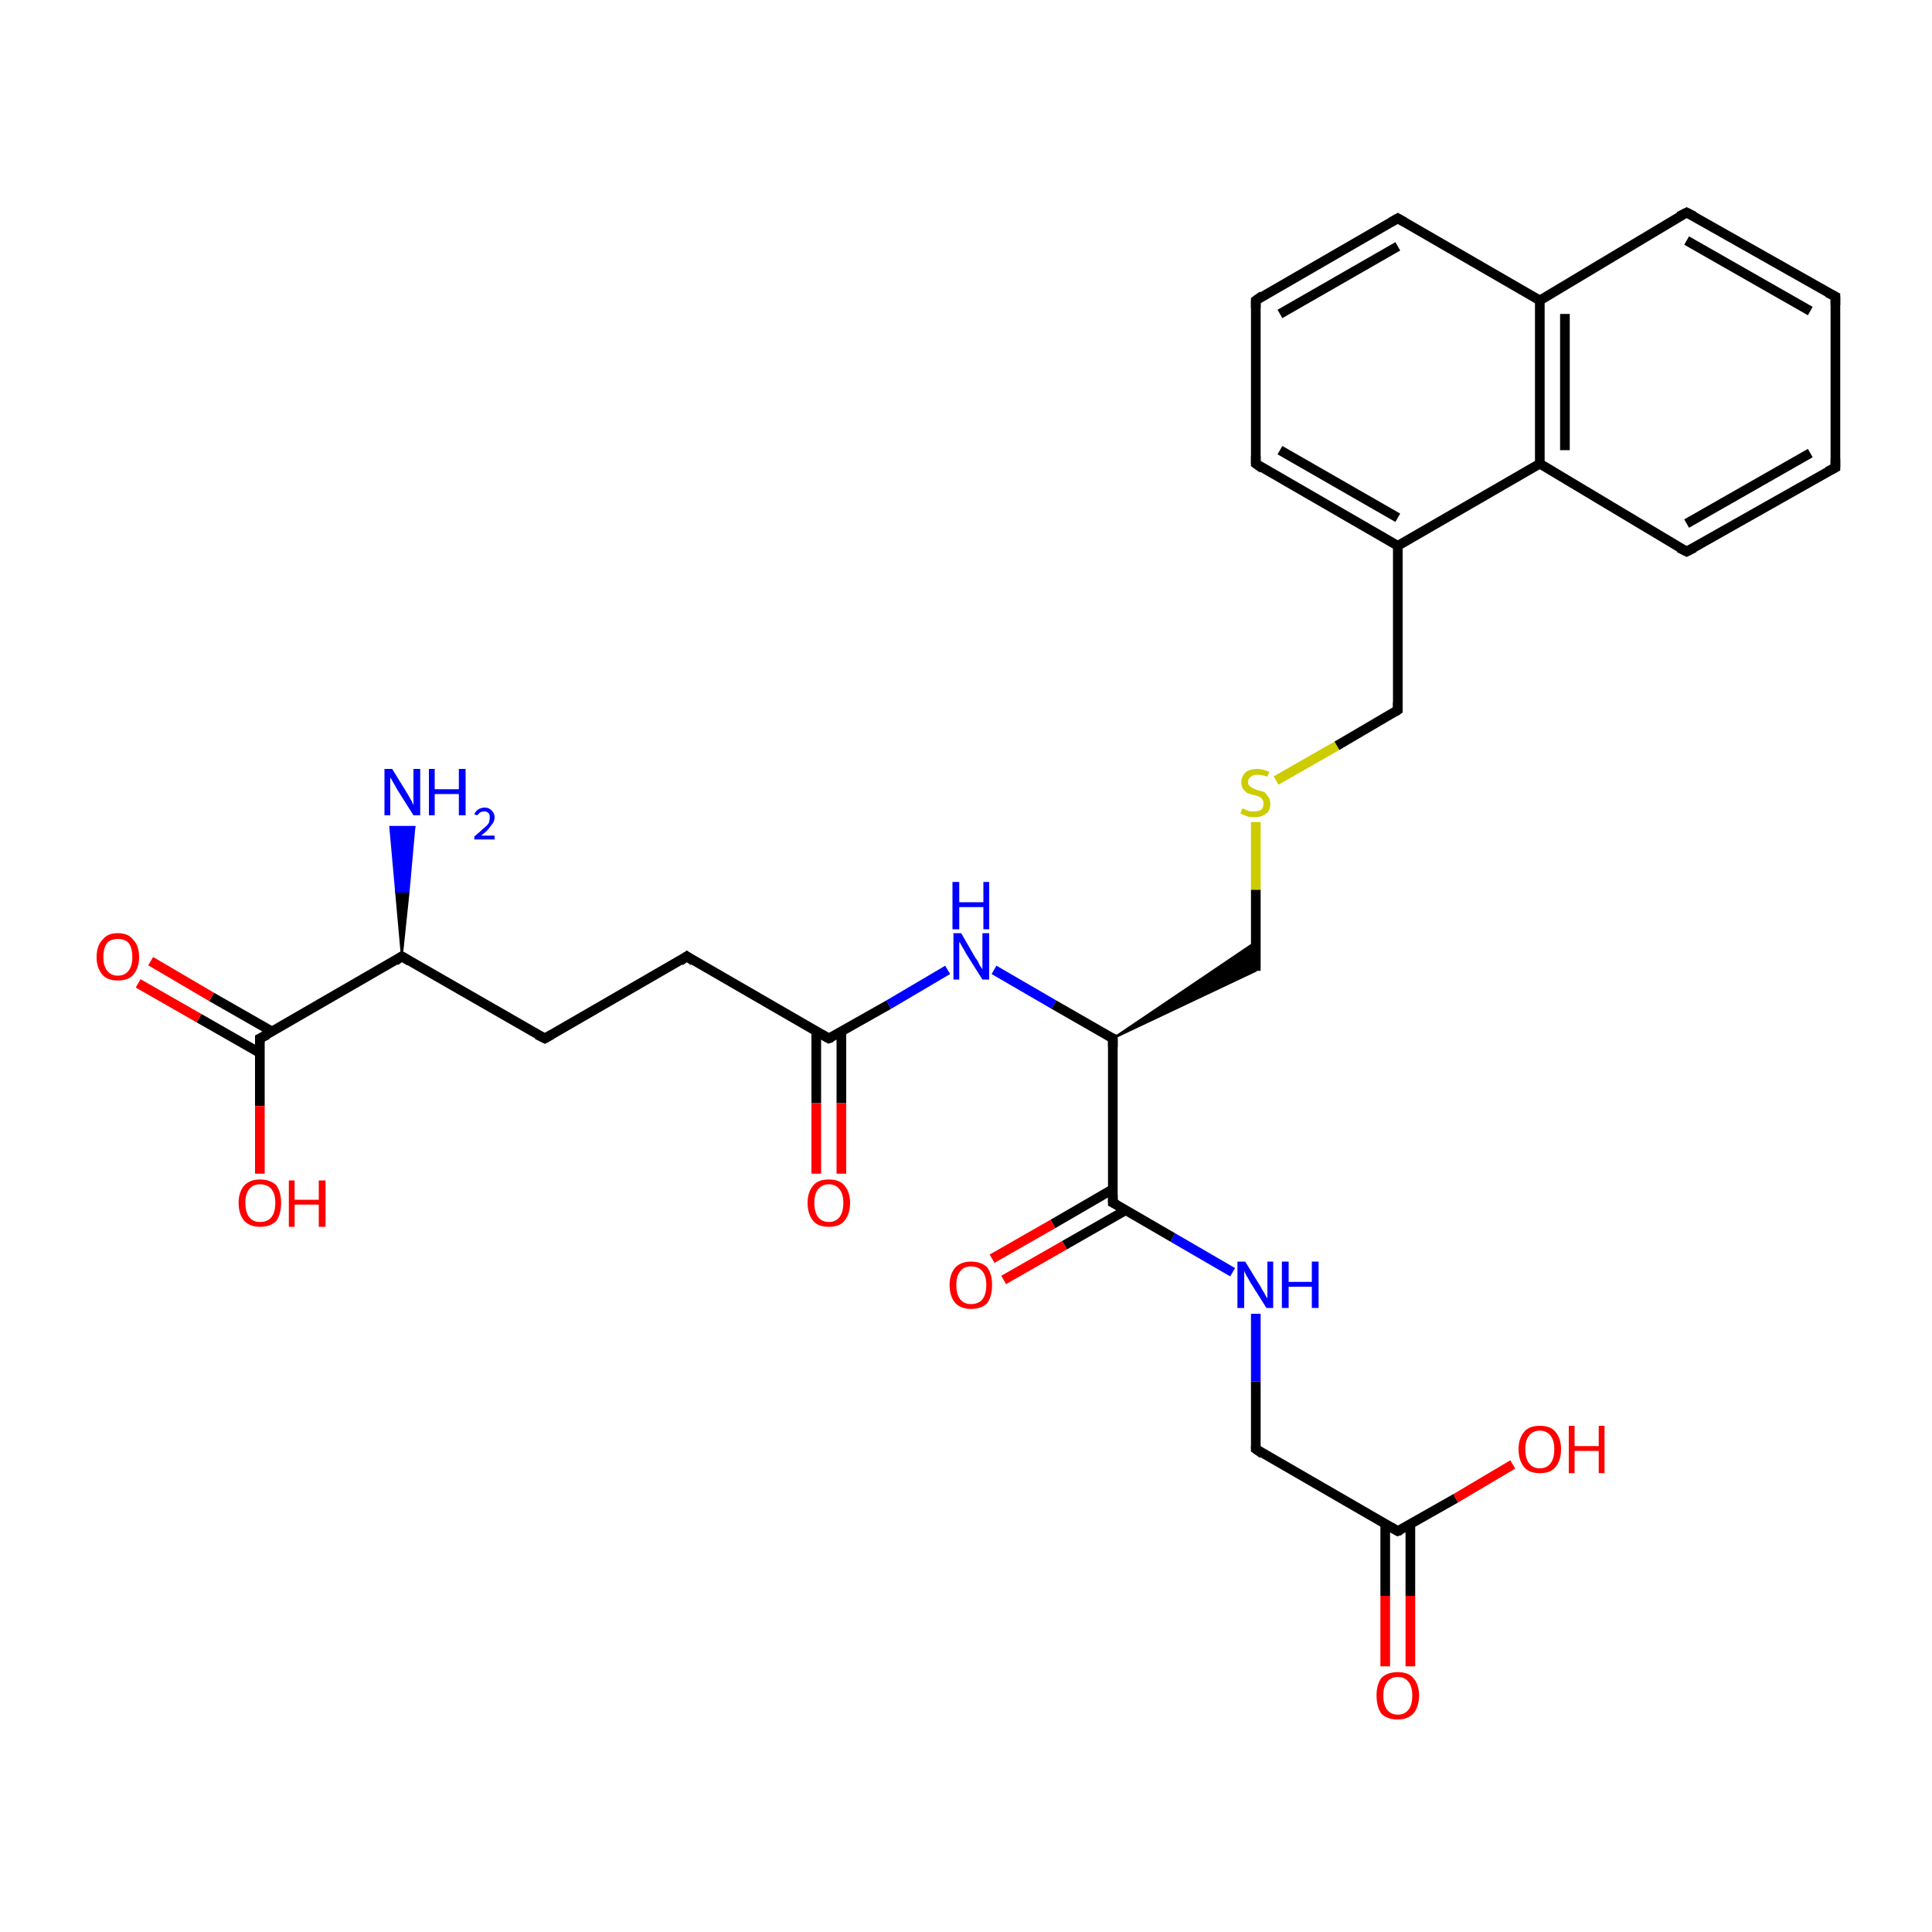 <?xml version='1.0' encoding='iso-8859-1'?>
<svg version='1.1' baseProfile='full'
              xmlns='http://www.w3.org/2000/svg'
                      xmlns:rdkit='http://www.rdkit.org/xml'
                      xmlns:xlink='http://www.w3.org/1999/xlink'
                  xml:space='preserve'
width='200px' height='200px' viewBox='0 0 200 200'>
<!-- END OF HEADER -->
<rect style='opacity:1.0;fill:#FFFFFF;stroke:none' width='200.0' height='200.0' x='0.0' y='0.0'> </rect>
<path class='bond-0 atom-0 atom-1' d='M 56.4,107.5 L 71.1,99.0' style='fill:none;fill-rule:evenodd;stroke:#000000;stroke-width:1.0px;stroke-linecap:butt;stroke-linejoin:miter;stroke-opacity:1' />
<path class='bond-1 atom-0 atom-8' d='M 56.4,107.5 L 41.6,99.0' style='fill:none;fill-rule:evenodd;stroke:#000000;stroke-width:1.0px;stroke-linecap:butt;stroke-linejoin:miter;stroke-opacity:1' />
<path class='bond-2 atom-1 atom-2' d='M 71.1,99.0 L 85.8,107.5' style='fill:none;fill-rule:evenodd;stroke:#000000;stroke-width:1.0px;stroke-linecap:butt;stroke-linejoin:miter;stroke-opacity:1' />
<path class='bond-3 atom-2 atom-3' d='M 84.5,106.8 L 84.5,114.2' style='fill:none;fill-rule:evenodd;stroke:#000000;stroke-width:1.0px;stroke-linecap:butt;stroke-linejoin:miter;stroke-opacity:1' />
<path class='bond-3 atom-2 atom-3' d='M 84.5,114.2 L 84.5,121.5' style='fill:none;fill-rule:evenodd;stroke:#FF0000;stroke-width:1.0px;stroke-linecap:butt;stroke-linejoin:miter;stroke-opacity:1' />
<path class='bond-3 atom-2 atom-3' d='M 87.1,106.8 L 87.1,114.2' style='fill:none;fill-rule:evenodd;stroke:#000000;stroke-width:1.0px;stroke-linecap:butt;stroke-linejoin:miter;stroke-opacity:1' />
<path class='bond-3 atom-2 atom-3' d='M 87.1,114.2 L 87.1,121.5' style='fill:none;fill-rule:evenodd;stroke:#FF0000;stroke-width:1.0px;stroke-linecap:butt;stroke-linejoin:miter;stroke-opacity:1' />
<path class='bond-4 atom-2 atom-9' d='M 85.8,107.5 L 92.0,104.0' style='fill:none;fill-rule:evenodd;stroke:#000000;stroke-width:1.0px;stroke-linecap:butt;stroke-linejoin:miter;stroke-opacity:1' />
<path class='bond-4 atom-2 atom-9' d='M 92.0,104.0 L 98.1,100.4' style='fill:none;fill-rule:evenodd;stroke:#0000FF;stroke-width:1.0px;stroke-linecap:butt;stroke-linejoin:miter;stroke-opacity:1' />
<path class='bond-5 atom-4 atom-5' d='M 28.2,106.8 L 21.9,103.2' style='fill:none;fill-rule:evenodd;stroke:#000000;stroke-width:1.0px;stroke-linecap:butt;stroke-linejoin:miter;stroke-opacity:1' />
<path class='bond-5 atom-4 atom-5' d='M 21.9,103.2 L 15.6,99.5' style='fill:none;fill-rule:evenodd;stroke:#FF0000;stroke-width:1.0px;stroke-linecap:butt;stroke-linejoin:miter;stroke-opacity:1' />
<path class='bond-5 atom-4 atom-5' d='M 26.9,109.0 L 20.6,105.4' style='fill:none;fill-rule:evenodd;stroke:#000000;stroke-width:1.0px;stroke-linecap:butt;stroke-linejoin:miter;stroke-opacity:1' />
<path class='bond-5 atom-4 atom-5' d='M 20.6,105.4 L 14.3,101.8' style='fill:none;fill-rule:evenodd;stroke:#FF0000;stroke-width:1.0px;stroke-linecap:butt;stroke-linejoin:miter;stroke-opacity:1' />
<path class='bond-6 atom-4 atom-6' d='M 26.9,107.5 L 26.9,114.5' style='fill:none;fill-rule:evenodd;stroke:#000000;stroke-width:1.0px;stroke-linecap:butt;stroke-linejoin:miter;stroke-opacity:1' />
<path class='bond-6 atom-4 atom-6' d='M 26.9,114.5 L 26.9,121.5' style='fill:none;fill-rule:evenodd;stroke:#FF0000;stroke-width:1.0px;stroke-linecap:butt;stroke-linejoin:miter;stroke-opacity:1' />
<path class='bond-7 atom-4 atom-8' d='M 26.9,107.5 L 41.6,99.0' style='fill:none;fill-rule:evenodd;stroke:#000000;stroke-width:1.0px;stroke-linecap:butt;stroke-linejoin:miter;stroke-opacity:1' />
<path class='bond-8 atom-8 atom-7' d='M 41.6,99.0 L 41.0,92.3 L 42.3,92.3 Z' style='fill:#000000;fill-rule:evenodd;fill-opacity:1;stroke:#000000;stroke-width:0.2px;stroke-linecap:butt;stroke-linejoin:miter;stroke-opacity:1;' />
<path class='bond-8 atom-8 atom-7' d='M 41.0,92.3 L 42.9,85.6 L 40.4,85.6 Z' style='fill:#0000FF;fill-rule:evenodd;fill-opacity:1;stroke:#0000FF;stroke-width:0.2px;stroke-linecap:butt;stroke-linejoin:miter;stroke-opacity:1;' />
<path class='bond-8 atom-8 atom-7' d='M 41.0,92.3 L 42.3,92.3 L 42.9,85.6 Z' style='fill:#0000FF;fill-rule:evenodd;fill-opacity:1;stroke:#0000FF;stroke-width:0.2px;stroke-linecap:butt;stroke-linejoin:miter;stroke-opacity:1;' />
<path class='bond-9 atom-9 atom-10' d='M 102.9,100.4 L 109.1,104.0' style='fill:none;fill-rule:evenodd;stroke:#0000FF;stroke-width:1.0px;stroke-linecap:butt;stroke-linejoin:miter;stroke-opacity:1' />
<path class='bond-9 atom-9 atom-10' d='M 109.1,104.0 L 115.2,107.5' style='fill:none;fill-rule:evenodd;stroke:#000000;stroke-width:1.0px;stroke-linecap:butt;stroke-linejoin:miter;stroke-opacity:1' />
<path class='bond-10 atom-10 atom-11' d='M 115.2,107.5 L 130.0,97.5 L 130.0,100.5 Z' style='fill:#000000;fill-rule:evenodd;fill-opacity:1;stroke:#000000;stroke-width:0.2px;stroke-linecap:butt;stroke-linejoin:miter;stroke-opacity:1;' />
<path class='bond-11 atom-10 atom-13' d='M 115.2,107.5 L 115.2,124.5' style='fill:none;fill-rule:evenodd;stroke:#000000;stroke-width:1.0px;stroke-linecap:butt;stroke-linejoin:miter;stroke-opacity:1' />
<path class='bond-12 atom-11 atom-12' d='M 130.0,100.5 L 130.0,92.1' style='fill:none;fill-rule:evenodd;stroke:#000000;stroke-width:1.0px;stroke-linecap:butt;stroke-linejoin:miter;stroke-opacity:1' />
<path class='bond-12 atom-11 atom-12' d='M 130.0,92.1 L 130.0,85.1' style='fill:none;fill-rule:evenodd;stroke:#CCCC00;stroke-width:1.0px;stroke-linecap:butt;stroke-linejoin:miter;stroke-opacity:1' />
<path class='bond-13 atom-12 atom-25' d='M 132.1,80.8 L 138.4,77.2' style='fill:none;fill-rule:evenodd;stroke:#CCCC00;stroke-width:1.0px;stroke-linecap:butt;stroke-linejoin:miter;stroke-opacity:1' />
<path class='bond-13 atom-12 atom-25' d='M 138.4,77.2 L 144.7,73.5' style='fill:none;fill-rule:evenodd;stroke:#000000;stroke-width:1.0px;stroke-linecap:butt;stroke-linejoin:miter;stroke-opacity:1' />
<path class='bond-14 atom-13 atom-14' d='M 115.2,123.1 L 109.0,126.7' style='fill:none;fill-rule:evenodd;stroke:#000000;stroke-width:1.0px;stroke-linecap:butt;stroke-linejoin:miter;stroke-opacity:1' />
<path class='bond-14 atom-13 atom-14' d='M 109.0,126.7 L 102.7,130.3' style='fill:none;fill-rule:evenodd;stroke:#FF0000;stroke-width:1.0px;stroke-linecap:butt;stroke-linejoin:miter;stroke-opacity:1' />
<path class='bond-14 atom-13 atom-14' d='M 116.5,125.3 L 110.2,128.9' style='fill:none;fill-rule:evenodd;stroke:#000000;stroke-width:1.0px;stroke-linecap:butt;stroke-linejoin:miter;stroke-opacity:1' />
<path class='bond-14 atom-13 atom-14' d='M 110.2,128.9 L 103.9,132.5' style='fill:none;fill-rule:evenodd;stroke:#FF0000;stroke-width:1.0px;stroke-linecap:butt;stroke-linejoin:miter;stroke-opacity:1' />
<path class='bond-15 atom-13 atom-26' d='M 115.2,124.5 L 121.4,128.1' style='fill:none;fill-rule:evenodd;stroke:#000000;stroke-width:1.0px;stroke-linecap:butt;stroke-linejoin:miter;stroke-opacity:1' />
<path class='bond-15 atom-13 atom-26' d='M 121.4,128.1 L 127.6,131.7' style='fill:none;fill-rule:evenodd;stroke:#0000FF;stroke-width:1.0px;stroke-linecap:butt;stroke-linejoin:miter;stroke-opacity:1' />
<path class='bond-16 atom-15 atom-16' d='M 174.6,22.0 L 190.0,30.7' style='fill:none;fill-rule:evenodd;stroke:#000000;stroke-width:1.0px;stroke-linecap:butt;stroke-linejoin:miter;stroke-opacity:1' />
<path class='bond-16 atom-15 atom-16' d='M 174.6,24.9 L 187.4,32.2' style='fill:none;fill-rule:evenodd;stroke:#000000;stroke-width:1.0px;stroke-linecap:butt;stroke-linejoin:miter;stroke-opacity:1' />
<path class='bond-17 atom-15 atom-20' d='M 174.6,22.0 L 159.4,31.1' style='fill:none;fill-rule:evenodd;stroke:#000000;stroke-width:1.0px;stroke-linecap:butt;stroke-linejoin:miter;stroke-opacity:1' />
<path class='bond-18 atom-16 atom-17' d='M 190.0,30.7 L 190.0,48.4' style='fill:none;fill-rule:evenodd;stroke:#000000;stroke-width:1.0px;stroke-linecap:butt;stroke-linejoin:miter;stroke-opacity:1' />
<path class='bond-19 atom-17 atom-18' d='M 190.0,48.4 L 174.6,57.1' style='fill:none;fill-rule:evenodd;stroke:#000000;stroke-width:1.0px;stroke-linecap:butt;stroke-linejoin:miter;stroke-opacity:1' />
<path class='bond-19 atom-17 atom-18' d='M 187.4,46.9 L 174.6,54.2' style='fill:none;fill-rule:evenodd;stroke:#000000;stroke-width:1.0px;stroke-linecap:butt;stroke-linejoin:miter;stroke-opacity:1' />
<path class='bond-20 atom-18 atom-19' d='M 174.6,57.1 L 159.4,48.0' style='fill:none;fill-rule:evenodd;stroke:#000000;stroke-width:1.0px;stroke-linecap:butt;stroke-linejoin:miter;stroke-opacity:1' />
<path class='bond-21 atom-19 atom-20' d='M 159.4,48.0 L 159.4,31.1' style='fill:none;fill-rule:evenodd;stroke:#000000;stroke-width:1.0px;stroke-linecap:butt;stroke-linejoin:miter;stroke-opacity:1' />
<path class='bond-21 atom-19 atom-20' d='M 162.0,46.6 L 162.0,32.5' style='fill:none;fill-rule:evenodd;stroke:#000000;stroke-width:1.0px;stroke-linecap:butt;stroke-linejoin:miter;stroke-opacity:1' />
<path class='bond-22 atom-19 atom-24' d='M 159.4,48.0 L 144.7,56.5' style='fill:none;fill-rule:evenodd;stroke:#000000;stroke-width:1.0px;stroke-linecap:butt;stroke-linejoin:miter;stroke-opacity:1' />
<path class='bond-23 atom-20 atom-21' d='M 159.4,31.1 L 144.7,22.6' style='fill:none;fill-rule:evenodd;stroke:#000000;stroke-width:1.0px;stroke-linecap:butt;stroke-linejoin:miter;stroke-opacity:1' />
<path class='bond-24 atom-21 atom-22' d='M 144.7,22.6 L 130.0,31.1' style='fill:none;fill-rule:evenodd;stroke:#000000;stroke-width:1.0px;stroke-linecap:butt;stroke-linejoin:miter;stroke-opacity:1' />
<path class='bond-24 atom-21 atom-22' d='M 144.7,25.5 L 132.5,32.5' style='fill:none;fill-rule:evenodd;stroke:#000000;stroke-width:1.0px;stroke-linecap:butt;stroke-linejoin:miter;stroke-opacity:1' />
<path class='bond-25 atom-22 atom-23' d='M 130.0,31.1 L 130.0,48.0' style='fill:none;fill-rule:evenodd;stroke:#000000;stroke-width:1.0px;stroke-linecap:butt;stroke-linejoin:miter;stroke-opacity:1' />
<path class='bond-26 atom-23 atom-24' d='M 130.0,48.0 L 144.7,56.5' style='fill:none;fill-rule:evenodd;stroke:#000000;stroke-width:1.0px;stroke-linecap:butt;stroke-linejoin:miter;stroke-opacity:1' />
<path class='bond-26 atom-23 atom-24' d='M 132.5,46.6 L 144.7,53.6' style='fill:none;fill-rule:evenodd;stroke:#000000;stroke-width:1.0px;stroke-linecap:butt;stroke-linejoin:miter;stroke-opacity:1' />
<path class='bond-27 atom-24 atom-25' d='M 144.7,56.5 L 144.7,73.5' style='fill:none;fill-rule:evenodd;stroke:#000000;stroke-width:1.0px;stroke-linecap:butt;stroke-linejoin:miter;stroke-opacity:1' />
<path class='bond-28 atom-26 atom-27' d='M 130.0,136.0 L 130.0,143.0' style='fill:none;fill-rule:evenodd;stroke:#0000FF;stroke-width:1.0px;stroke-linecap:butt;stroke-linejoin:miter;stroke-opacity:1' />
<path class='bond-28 atom-26 atom-27' d='M 130.0,143.0 L 130.0,150.0' style='fill:none;fill-rule:evenodd;stroke:#000000;stroke-width:1.0px;stroke-linecap:butt;stroke-linejoin:miter;stroke-opacity:1' />
<path class='bond-29 atom-27 atom-28' d='M 130.0,150.0 L 144.7,158.5' style='fill:none;fill-rule:evenodd;stroke:#000000;stroke-width:1.0px;stroke-linecap:butt;stroke-linejoin:miter;stroke-opacity:1' />
<path class='bond-30 atom-28 atom-29' d='M 143.4,157.8 L 143.4,165.2' style='fill:none;fill-rule:evenodd;stroke:#000000;stroke-width:1.0px;stroke-linecap:butt;stroke-linejoin:miter;stroke-opacity:1' />
<path class='bond-30 atom-28 atom-29' d='M 143.4,165.2 L 143.4,172.5' style='fill:none;fill-rule:evenodd;stroke:#FF0000;stroke-width:1.0px;stroke-linecap:butt;stroke-linejoin:miter;stroke-opacity:1' />
<path class='bond-30 atom-28 atom-29' d='M 146.0,157.8 L 146.0,165.2' style='fill:none;fill-rule:evenodd;stroke:#000000;stroke-width:1.0px;stroke-linecap:butt;stroke-linejoin:miter;stroke-opacity:1' />
<path class='bond-30 atom-28 atom-29' d='M 146.0,165.2 L 146.0,172.5' style='fill:none;fill-rule:evenodd;stroke:#FF0000;stroke-width:1.0px;stroke-linecap:butt;stroke-linejoin:miter;stroke-opacity:1' />
<path class='bond-31 atom-28 atom-30' d='M 144.7,158.5 L 150.7,155.1' style='fill:none;fill-rule:evenodd;stroke:#000000;stroke-width:1.0px;stroke-linecap:butt;stroke-linejoin:miter;stroke-opacity:1' />
<path class='bond-31 atom-28 atom-30' d='M 150.7,155.1 L 156.6,151.6' style='fill:none;fill-rule:evenodd;stroke:#FF0000;stroke-width:1.0px;stroke-linecap:butt;stroke-linejoin:miter;stroke-opacity:1' />
<path d='M 57.1,107.1 L 56.4,107.5 L 55.6,107.1' style='fill:none;stroke:#000000;stroke-width:1.0px;stroke-linecap:butt;stroke-linejoin:miter;stroke-opacity:1;' />
<path d='M 70.4,99.5 L 71.1,99.0 L 71.8,99.5' style='fill:none;stroke:#000000;stroke-width:1.0px;stroke-linecap:butt;stroke-linejoin:miter;stroke-opacity:1;' />
<path d='M 85.1,107.1 L 85.8,107.5 L 86.1,107.4' style='fill:none;stroke:#000000;stroke-width:1.0px;stroke-linecap:butt;stroke-linejoin:miter;stroke-opacity:1;' />
<path d='M 26.9,107.9 L 26.9,107.5 L 27.7,107.1' style='fill:none;stroke:#000000;stroke-width:1.0px;stroke-linecap:butt;stroke-linejoin:miter;stroke-opacity:1;' />
<path d='M 42.4,99.5 L 41.6,99.0 L 40.9,99.5' style='fill:none;stroke:#000000;stroke-width:1.0px;stroke-linecap:butt;stroke-linejoin:miter;stroke-opacity:1;' />
<path d='M 114.9,107.4 L 115.2,107.5 L 115.2,108.4' style='fill:none;stroke:#000000;stroke-width:1.0px;stroke-linecap:butt;stroke-linejoin:miter;stroke-opacity:1;' />
<path d='M 115.2,123.7 L 115.2,124.5 L 115.6,124.7' style='fill:none;stroke:#000000;stroke-width:1.0px;stroke-linecap:butt;stroke-linejoin:miter;stroke-opacity:1;' />
<path d='M 175.4,22.4 L 174.6,22.0 L 173.8,22.4' style='fill:none;stroke:#000000;stroke-width:1.0px;stroke-linecap:butt;stroke-linejoin:miter;stroke-opacity:1;' />
<path d='M 189.2,30.3 L 190.0,30.7 L 190.0,31.6' style='fill:none;stroke:#000000;stroke-width:1.0px;stroke-linecap:butt;stroke-linejoin:miter;stroke-opacity:1;' />
<path d='M 190.0,47.5 L 190.0,48.4 L 189.2,48.8' style='fill:none;stroke:#000000;stroke-width:1.0px;stroke-linecap:butt;stroke-linejoin:miter;stroke-opacity:1;' />
<path d='M 175.4,56.7 L 174.6,57.1 L 173.8,56.7' style='fill:none;stroke:#000000;stroke-width:1.0px;stroke-linecap:butt;stroke-linejoin:miter;stroke-opacity:1;' />
<path d='M 145.4,23.0 L 144.7,22.6 L 144.0,23.0' style='fill:none;stroke:#000000;stroke-width:1.0px;stroke-linecap:butt;stroke-linejoin:miter;stroke-opacity:1;' />
<path d='M 130.7,30.6 L 130.0,31.1 L 130.0,31.9' style='fill:none;stroke:#000000;stroke-width:1.0px;stroke-linecap:butt;stroke-linejoin:miter;stroke-opacity:1;' />
<path d='M 130.0,47.2 L 130.0,48.0 L 130.7,48.5' style='fill:none;stroke:#000000;stroke-width:1.0px;stroke-linecap:butt;stroke-linejoin:miter;stroke-opacity:1;' />
<path d='M 144.4,73.7 L 144.7,73.5 L 144.7,72.7' style='fill:none;stroke:#000000;stroke-width:1.0px;stroke-linecap:butt;stroke-linejoin:miter;stroke-opacity:1;' />
<path d='M 130.0,149.7 L 130.0,150.0 L 130.7,150.5' style='fill:none;stroke:#000000;stroke-width:1.0px;stroke-linecap:butt;stroke-linejoin:miter;stroke-opacity:1;' />
<path d='M 144.0,158.1 L 144.7,158.5 L 145.0,158.4' style='fill:none;stroke:#000000;stroke-width:1.0px;stroke-linecap:butt;stroke-linejoin:miter;stroke-opacity:1;' />
<path class='atom-3' d='M 83.6 124.5
Q 83.6 123.4, 84.2 122.7
Q 84.7 122.1, 85.8 122.1
Q 86.9 122.1, 87.4 122.7
Q 88.0 123.4, 88.0 124.5
Q 88.0 125.7, 87.4 126.4
Q 86.9 127.0, 85.8 127.0
Q 84.7 127.0, 84.2 126.4
Q 83.6 125.7, 83.6 124.5
M 85.8 126.5
Q 86.5 126.5, 86.9 126.0
Q 87.3 125.5, 87.3 124.5
Q 87.3 123.6, 86.9 123.1
Q 86.5 122.6, 85.8 122.6
Q 85.1 122.6, 84.7 123.1
Q 84.3 123.6, 84.3 124.5
Q 84.3 125.5, 84.7 126.0
Q 85.1 126.5, 85.8 126.5
' fill='#FF0000'/>
<path class='atom-5' d='M 10.0 99.1
Q 10.0 97.9, 10.6 97.3
Q 11.1 96.6, 12.2 96.6
Q 13.3 96.6, 13.8 97.3
Q 14.4 97.9, 14.4 99.1
Q 14.4 100.2, 13.8 100.9
Q 13.3 101.5, 12.2 101.5
Q 11.1 101.5, 10.6 100.9
Q 10.0 100.2, 10.0 99.1
M 12.2 101.0
Q 12.9 101.0, 13.3 100.5
Q 13.7 100.0, 13.7 99.1
Q 13.7 98.1, 13.3 97.6
Q 12.9 97.2, 12.2 97.2
Q 11.5 97.2, 11.1 97.6
Q 10.7 98.1, 10.7 99.1
Q 10.7 100.0, 11.1 100.5
Q 11.5 101.0, 12.2 101.0
' fill='#FF0000'/>
<path class='atom-6' d='M 24.7 124.5
Q 24.7 123.4, 25.3 122.7
Q 25.9 122.1, 26.9 122.1
Q 28.0 122.1, 28.6 122.7
Q 29.1 123.4, 29.1 124.5
Q 29.1 125.7, 28.6 126.4
Q 28.0 127.0, 26.9 127.0
Q 25.9 127.0, 25.3 126.4
Q 24.7 125.7, 24.7 124.5
M 26.9 126.5
Q 27.7 126.5, 28.1 126.0
Q 28.5 125.5, 28.5 124.5
Q 28.5 123.6, 28.1 123.1
Q 27.7 122.6, 26.9 122.6
Q 26.2 122.6, 25.8 123.1
Q 25.4 123.6, 25.4 124.5
Q 25.4 125.5, 25.8 126.0
Q 26.2 126.5, 26.9 126.5
' fill='#FF0000'/>
<path class='atom-6' d='M 29.9 122.2
L 30.5 122.2
L 30.5 124.2
L 33.0 124.2
L 33.0 122.2
L 33.7 122.2
L 33.7 127.0
L 33.0 127.0
L 33.0 124.7
L 30.5 124.7
L 30.5 127.0
L 29.9 127.0
L 29.9 122.2
' fill='#FF0000'/>
<path class='atom-7' d='M 40.6 79.6
L 42.2 82.2
Q 42.3 82.4, 42.6 82.9
Q 42.8 83.3, 42.8 83.4
L 42.8 79.6
L 43.5 79.6
L 43.5 84.4
L 42.8 84.4
L 41.1 81.7
Q 40.9 81.3, 40.7 81.0
Q 40.5 80.6, 40.4 80.5
L 40.4 84.4
L 39.8 84.4
L 39.8 79.6
L 40.6 79.6
' fill='#0000FF'/>
<path class='atom-7' d='M 44.4 79.6
L 45.0 79.6
L 45.0 81.7
L 47.5 81.7
L 47.5 79.6
L 48.2 79.6
L 48.2 84.4
L 47.5 84.4
L 47.5 82.2
L 45.0 82.2
L 45.0 84.4
L 44.4 84.4
L 44.4 79.6
' fill='#0000FF'/>
<path class='atom-7' d='M 49.1 84.3
Q 49.2 84.0, 49.5 83.8
Q 49.8 83.6, 50.2 83.6
Q 50.6 83.6, 50.9 83.9
Q 51.2 84.2, 51.2 84.6
Q 51.2 85.1, 50.8 85.5
Q 50.5 86.0, 49.8 86.5
L 51.2 86.5
L 51.2 86.9
L 49.1 86.9
L 49.1 86.6
Q 49.7 86.1, 50.0 85.8
Q 50.4 85.5, 50.6 85.2
Q 50.7 84.9, 50.7 84.6
Q 50.7 84.3, 50.6 84.2
Q 50.4 84.0, 50.2 84.0
Q 49.9 84.0, 49.7 84.1
Q 49.6 84.2, 49.4 84.4
L 49.1 84.3
' fill='#0000FF'/>
<path class='atom-9' d='M 99.5 96.6
L 101.0 99.2
Q 101.2 99.4, 101.4 99.9
Q 101.7 100.3, 101.7 100.4
L 101.7 96.6
L 102.4 96.6
L 102.4 101.4
L 101.7 101.4
L 100.0 98.7
Q 99.8 98.3, 99.6 98.0
Q 99.4 97.6, 99.3 97.5
L 99.3 101.4
L 98.7 101.4
L 98.7 96.6
L 99.5 96.6
' fill='#0000FF'/>
<path class='atom-9' d='M 98.6 91.3
L 99.3 91.3
L 99.3 93.4
L 101.8 93.4
L 101.8 91.3
L 102.4 91.3
L 102.4 96.2
L 101.8 96.2
L 101.8 93.9
L 99.3 93.9
L 99.3 96.2
L 98.6 96.2
L 98.6 91.3
' fill='#0000FF'/>
<path class='atom-12' d='M 128.6 83.7
Q 128.7 83.7, 128.9 83.8
Q 129.1 83.9, 129.4 84.0
Q 129.6 84.0, 129.8 84.0
Q 130.3 84.0, 130.6 83.8
Q 130.8 83.6, 130.8 83.2
Q 130.8 82.9, 130.7 82.8
Q 130.6 82.6, 130.4 82.5
Q 130.2 82.4, 129.8 82.3
Q 129.4 82.2, 129.1 82.1
Q 128.9 81.9, 128.7 81.7
Q 128.5 81.4, 128.5 81.0
Q 128.5 80.4, 128.9 80.0
Q 129.3 79.6, 130.2 79.6
Q 130.7 79.6, 131.4 79.9
L 131.2 80.4
Q 130.6 80.2, 130.2 80.2
Q 129.7 80.2, 129.5 80.4
Q 129.2 80.6, 129.2 80.9
Q 129.2 81.2, 129.3 81.3
Q 129.5 81.5, 129.7 81.6
Q 129.9 81.7, 130.2 81.8
Q 130.6 81.9, 130.9 82.0
Q 131.1 82.2, 131.3 82.5
Q 131.5 82.7, 131.5 83.2
Q 131.5 83.9, 131.1 84.2
Q 130.6 84.6, 129.9 84.6
Q 129.4 84.6, 129.1 84.5
Q 128.8 84.4, 128.4 84.2
L 128.6 83.7
' fill='#CCCC00'/>
<path class='atom-14' d='M 98.3 133.0
Q 98.3 131.9, 98.9 131.2
Q 99.5 130.6, 100.5 130.6
Q 101.6 130.6, 102.2 131.2
Q 102.7 131.9, 102.7 133.0
Q 102.7 134.2, 102.2 134.9
Q 101.6 135.5, 100.5 135.5
Q 99.5 135.5, 98.9 134.9
Q 98.3 134.2, 98.3 133.0
M 100.5 135.0
Q 101.3 135.0, 101.7 134.5
Q 102.1 134.0, 102.1 133.0
Q 102.1 132.1, 101.7 131.6
Q 101.3 131.1, 100.5 131.1
Q 99.8 131.1, 99.4 131.6
Q 99.0 132.1, 99.0 133.0
Q 99.0 134.0, 99.4 134.5
Q 99.8 135.0, 100.5 135.0
' fill='#FF0000'/>
<path class='atom-26' d='M 128.9 130.6
L 130.5 133.2
Q 130.6 133.4, 130.9 133.9
Q 131.1 134.3, 131.2 134.4
L 131.2 130.6
L 131.8 130.6
L 131.8 135.4
L 131.1 135.4
L 129.4 132.7
Q 129.2 132.3, 129.0 132.0
Q 128.8 131.6, 128.8 131.5
L 128.8 135.4
L 128.1 135.4
L 128.1 130.6
L 128.9 130.6
' fill='#0000FF'/>
<path class='atom-26' d='M 132.7 130.6
L 133.4 130.6
L 133.4 132.7
L 135.8 132.7
L 135.8 130.6
L 136.5 130.6
L 136.5 135.4
L 135.8 135.4
L 135.8 133.2
L 133.4 133.2
L 133.4 135.4
L 132.7 135.4
L 132.7 130.6
' fill='#0000FF'/>
<path class='atom-29' d='M 142.5 175.5
Q 142.5 174.4, 143.0 173.7
Q 143.6 173.1, 144.7 173.1
Q 145.8 173.1, 146.3 173.7
Q 146.9 174.4, 146.9 175.5
Q 146.9 176.7, 146.3 177.4
Q 145.7 178.0, 144.7 178.0
Q 143.6 178.0, 143.0 177.4
Q 142.5 176.7, 142.5 175.5
M 144.7 177.5
Q 145.4 177.5, 145.8 177.0
Q 146.2 176.5, 146.2 175.5
Q 146.2 174.6, 145.8 174.1
Q 145.4 173.6, 144.7 173.6
Q 144.0 173.6, 143.6 174.1
Q 143.2 174.6, 143.2 175.5
Q 143.2 176.5, 143.6 177.0
Q 144.0 177.5, 144.7 177.5
' fill='#FF0000'/>
<path class='atom-30' d='M 157.2 150.0
Q 157.2 148.9, 157.8 148.2
Q 158.3 147.6, 159.4 147.6
Q 160.5 147.6, 161.0 148.2
Q 161.6 148.9, 161.6 150.0
Q 161.6 151.2, 161.0 151.9
Q 160.5 152.5, 159.4 152.5
Q 158.3 152.5, 157.8 151.9
Q 157.2 151.2, 157.2 150.0
M 159.4 152.0
Q 160.1 152.0, 160.5 151.5
Q 160.9 151.0, 160.9 150.0
Q 160.9 149.1, 160.5 148.6
Q 160.1 148.1, 159.4 148.1
Q 158.7 148.1, 158.3 148.6
Q 157.9 149.1, 157.9 150.0
Q 157.9 151.0, 158.3 151.5
Q 158.7 152.0, 159.4 152.0
' fill='#FF0000'/>
<path class='atom-30' d='M 162.4 147.6
L 163.0 147.6
L 163.0 149.7
L 165.5 149.7
L 165.5 147.6
L 166.1 147.6
L 166.1 152.5
L 165.5 152.5
L 165.5 150.2
L 163.0 150.2
L 163.0 152.5
L 162.4 152.5
L 162.4 147.6
' fill='#FF0000'/>
</svg>
